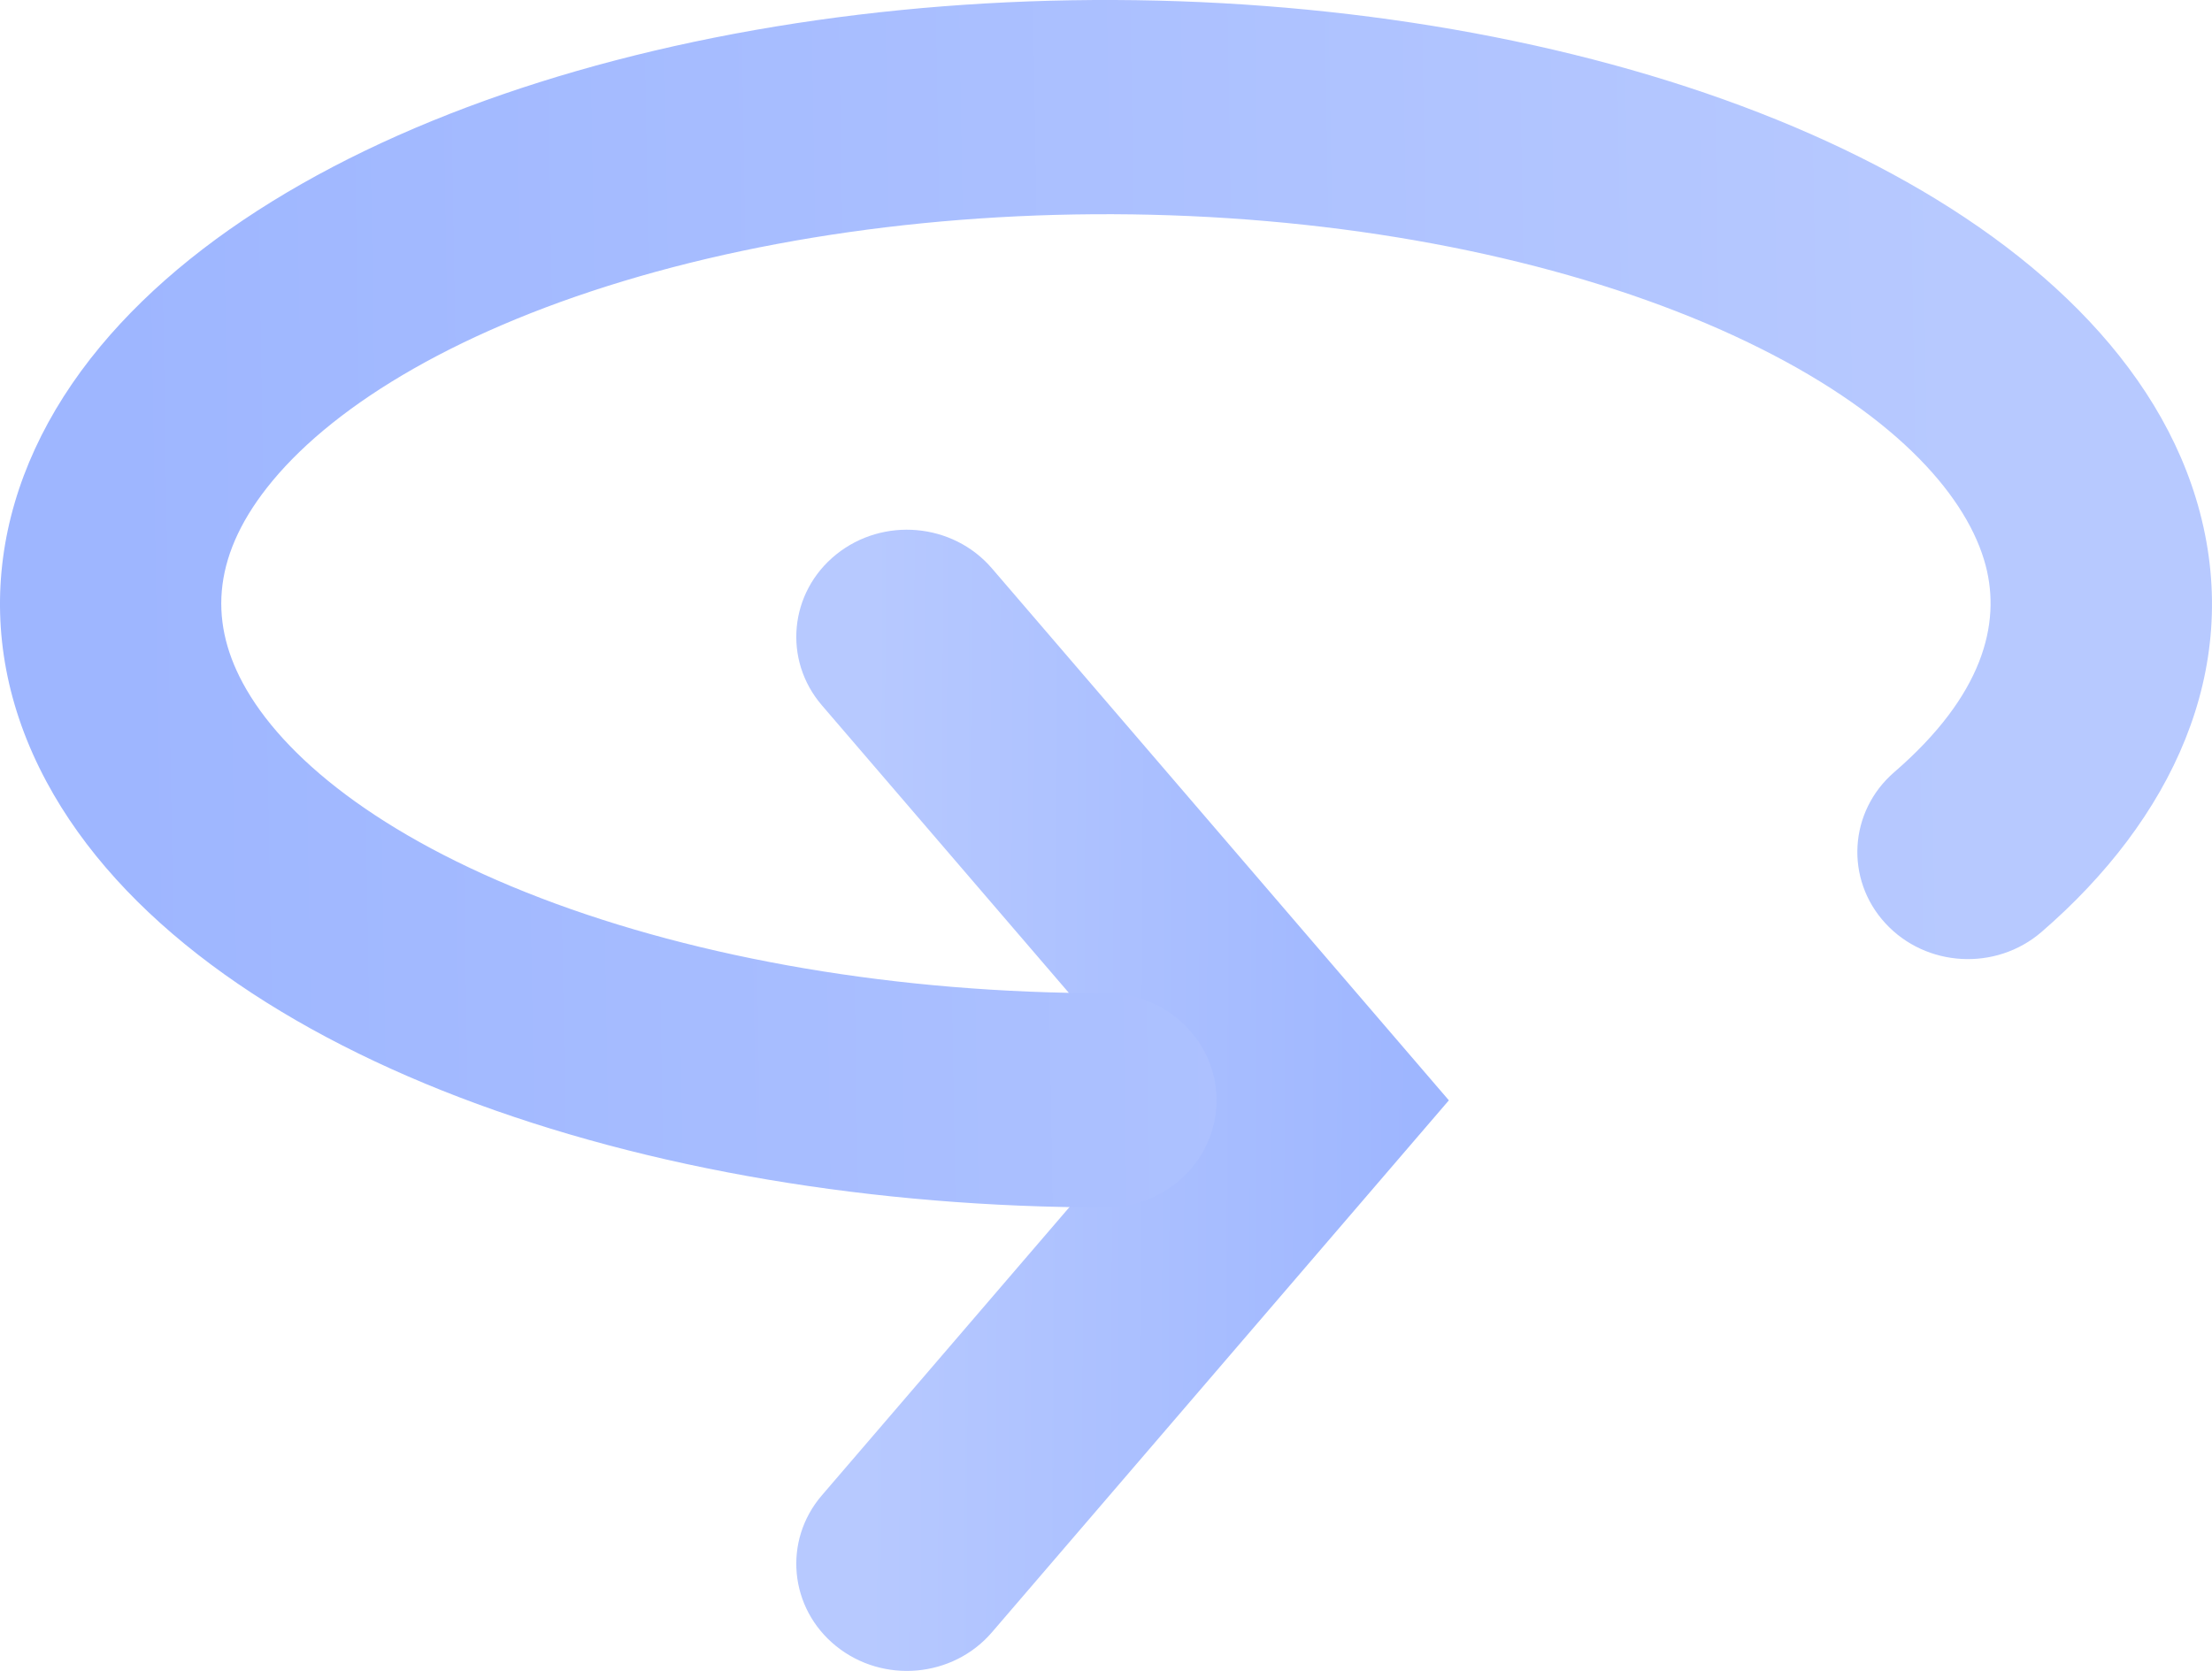 <?xml version="1.0" encoding="UTF-8"?> <svg xmlns="http://www.w3.org/2000/svg" width="45" height="34" viewBox="0 0 45 34" fill="none"><path fill-rule="evenodd" clip-rule="evenodd" d="M17.01 11.283C16.055 12.053 15.925 13.427 16.72 14.352L23.622 22.39L16.72 30.427C15.925 31.352 16.055 32.726 17.01 33.496C17.965 34.266 19.384 34.14 20.179 33.215L29.475 22.39L20.179 11.565C19.384 10.639 17.965 10.513 17.01 11.283Z" fill="url(#paint0_linear_2017_188)"></path><path fill-rule="evenodd" clip-rule="evenodd" d="M11.733 1.444C15.875 0.251 20.634 -0.215 25.294 0.091C29.946 0.397 34.364 1.463 37.847 3.202C41.279 4.914 43.947 7.365 44.754 10.426C45.603 13.644 44.187 16.668 41.533 18.963C40.605 19.764 39.183 19.686 38.356 18.788C37.529 17.89 37.61 16.512 38.537 15.711C40.34 14.152 40.709 12.697 40.395 11.505C40.038 10.155 38.659 8.51 35.787 7.077C32.967 5.669 29.177 4.715 24.99 4.44C20.812 4.166 16.595 4.591 13.016 5.622C9.395 6.666 6.858 8.202 5.545 9.783C4.335 11.241 4.24 12.596 4.937 13.894C5.738 15.387 7.715 17.016 11 18.274C14.232 19.512 18.277 20.21 22.499 20.21C23.742 20.21 24.749 21.186 24.749 22.389C24.749 23.593 23.742 24.569 22.499 24.569C17.807 24.569 13.186 23.799 9.346 22.328C5.558 20.878 2.45 18.71 0.945 15.905C-0.666 12.906 -0.163 9.704 2.039 7.052C4.138 4.523 7.634 2.625 11.733 1.444Z" fill="url(#paint1_linear_2017_188)"></path><defs><linearGradient id="paint0_linear_2017_188" x1="28.802" y1="14.325" x2="17.714" y2="14.269" gradientUnits="userSpaceOnUse"><stop stop-color="#9EB6FF"></stop><stop offset="1" stop-color="#B7C9FF"></stop></linearGradient><linearGradient id="paint1_linear_2017_188" x1="2.283" y1="3.752" x2="39.857" y2="3.138" gradientUnits="userSpaceOnUse"><stop stop-color="#9EB6FF"></stop><stop offset="1" stop-color="#B7C9FF"></stop></linearGradient></defs></svg> 